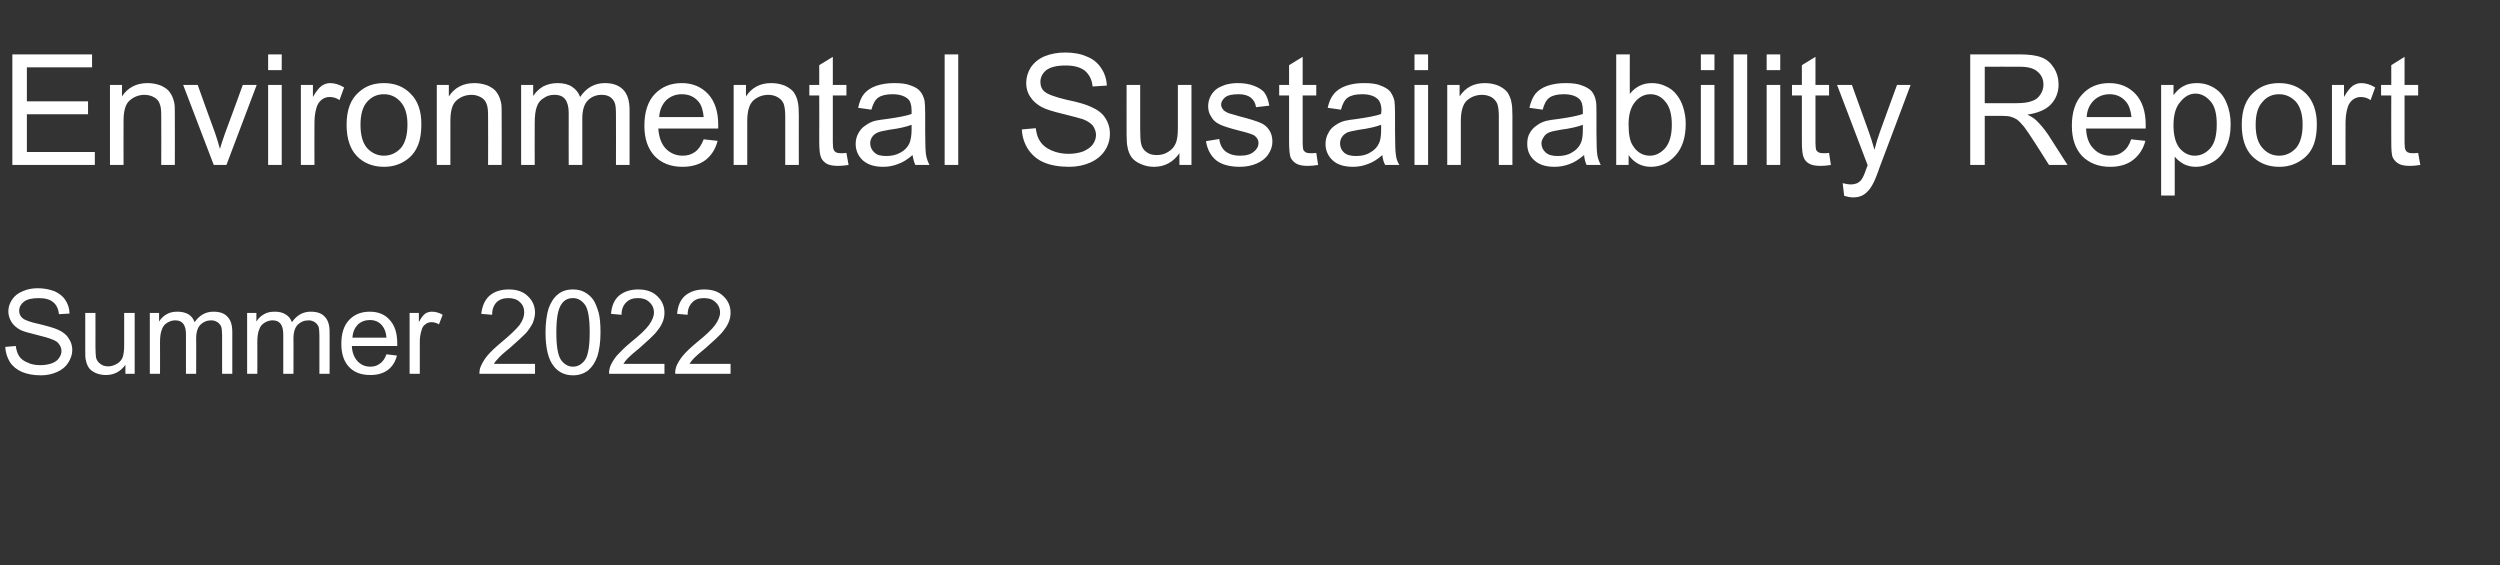 <?xml version="1.0" standalone="no"?><!DOCTYPE svg PUBLIC "-//W3C//DTD SVG 1.1//EN" "http://www.w3.org/Graphics/SVG/1.1/DTD/svg11.dtd"><svg xmlns="http://www.w3.org/2000/svg" version="1.1" width="809.3px" height="183px" viewBox="0 -17 809.3 183" style="top:-17px"><rect x="0" y="-17" width="809.3" height="183" fill="#333333" stroke="none"/><desc>Environmental Sustainability Report Summer 2022</desc><defs/><g id="Polygon131861"><path d="m1.7 95.3c0 0 3.4-.3 3.4-.3c.2 1.3.5 2.4 1.1 3.3c.6.9 1.5 1.6 2.8 2.1c1.2.6 2.6.8 4.1.8c1.4 0 2.6-.2 3.7-.6c1-.4 1.8-.9 2.3-1.7c.5-.7.8-1.4.8-2.3c0-.8-.3-1.6-.8-2.2c-.4-.7-1.3-1.2-2.4-1.6c-.7-.3-2.3-.8-4.8-1.4c-2.5-.6-4.3-1.1-5.3-1.6c-1.3-.7-2.3-1.6-2.9-2.6c-.6-1-1-2.1-1-3.4c0-1.3.4-2.6 1.2-3.8c.8-1.2 1.9-2.1 3.4-2.7c1.5-.7 3.2-1 5-1c2 0 3.8.4 5.4 1c1.5.7 2.7 1.6 3.5 2.9c.8 1.2 1.3 2.7 1.3 4.3c0 0-3.4.2-3.4.2c-.2-1.7-.8-3-1.9-3.9c-1.1-.9-2.6-1.3-4.7-1.3c-2.2 0-3.8.4-4.8 1.2c-1 .8-1.5 1.8-1.5 2.9c0 1 .4 1.8 1.1 2.4c.7.6 2.5 1.3 5.4 1.9c2.9.7 4.9 1.3 6 1.8c1.6.7 2.8 1.6 3.5 2.8c.8 1.1 1.2 2.4 1.2 3.8c0 1.5-.5 2.8-1.3 4.1c-.8 1.3-2 2.3-3.6 3c-1.5.7-3.3 1.1-5.2 1.1c-2.5 0-4.5-.4-6.2-1.1c-1.6-.7-3-1.8-3.9-3.2c-.9-1.5-1.4-3.1-1.5-4.9zm38.9 8.7c0 0-.03-2.89 0-2.9c-1.6 2.2-3.7 3.3-6.3 3.3c-1.1 0-2.2-.2-3.2-.6c-1.1-.5-1.8-1-2.3-1.7c-.5-.7-.8-1.5-1-2.5c-.2-.6-.2-1.7-.2-3.1c-.02.01 0-12.2 0-12.2l3.3 0c0 0 .02 10.93 0 10.9c0 1.8.1 2.9.2 3.6c.2.8.7 1.5 1.4 2c.6.5 1.5.8 2.5.8c1 0 1.9-.3 2.8-.8c.9-.5 1.5-1.2 1.9-2.1c.3-.9.5-2.2.5-3.8c.01-.05 0-10.6 0-10.6l3.4 0l0 19.7l-3 0zm7.9 0l0-19.7l3 0c0 0-.01 2.76 0 2.8c.6-1 1.4-1.8 2.5-2.4c1-.6 2.2-.8 3.5-.8c1.4 0 2.6.3 3.6.9c.9.6 1.5 1.4 1.9 2.5c1.6-2.3 3.6-3.4 6.1-3.4c2 0 3.5.5 4.5 1.6c1.1 1.1 1.6 2.7 1.6 5c0-.02 0 13.5 0 13.5l-3.3 0c0 0-.02-12.41 0-12.4c0-1.3-.1-2.3-.3-2.9c-.3-.6-.7-1.1-1.2-1.4c-.6-.4-1.3-.6-2-.6c-1.4 0-2.6.5-3.5 1.4c-.9.9-1.4 2.4-1.4 4.5c.05-.05 0 11.4 0 11.4l-3.3 0c0 0 .01-12.8 0-12.8c0-1.5-.3-2.6-.8-3.3c-.6-.8-1.4-1.2-2.7-1.2c-.9 0-1.8.3-2.6.8c-.8.5-1.4 1.2-1.7 2.2c-.4.9-.6 2.3-.6 4.1c.04-.02 0 10.2 0 10.2l-3.3 0zm31.5 0l0-19.7l3 0c0 0-.02 2.76 0 2.8c.6-1 1.4-1.8 2.5-2.4c1-.6 2.1-.8 3.5-.8c1.4 0 2.6.3 3.5.9c1 .6 1.6 1.4 2 2.5c1.6-2.3 3.6-3.4 6.1-3.4c2 0 3.5.5 4.5 1.6c1.1 1.1 1.6 2.7 1.6 5c0-.02 0 13.5 0 13.5l-3.3 0c0 0-.02-12.41 0-12.4c0-1.3-.1-2.3-.3-2.9c-.3-.6-.7-1.1-1.2-1.4c-.6-.4-1.3-.6-2-.6c-1.4 0-2.6.5-3.5 1.4c-.9.9-1.4 2.4-1.4 4.5c.04-.05 0 11.4 0 11.4l-3.3 0c0 0 0-12.8 0-12.8c0-1.5-.3-2.6-.8-3.3c-.6-.8-1.4-1.2-2.7-1.2c-.9 0-1.8.3-2.6.8c-.8.5-1.4 1.2-1.7 2.2c-.4.9-.6 2.3-.6 4.1c.04-.02 0 10.2 0 10.2l-3.3 0zm45.1-6.3c0 0 3.4.4 3.4.4c-.5 2-1.5 3.6-3 4.7c-1.5 1.1-3.4 1.6-5.6 1.6c-2.9 0-5.2-.8-6.9-2.6c-1.7-1.8-2.5-4.3-2.5-7.5c0-3.3.8-5.9 2.5-7.7c1.7-1.8 3.9-2.7 6.7-2.7c2.6 0 4.8.8 6.4 2.6c1.7 1.8 2.5 4.4 2.5 7.6c0 .2 0 .5 0 .9c0 0-14.7 0-14.7 0c.1 2.2.8 3.8 1.9 5c1.1 1.1 2.4 1.7 4.1 1.7c1.2 0 2.2-.3 3.1-1c.9-.6 1.6-1.6 2.1-3zm-11-5.4c0 0 11 0 11 0c-.1-1.7-.6-2.9-1.3-3.8c-1-1.3-2.4-1.9-4.1-1.9c-1.5 0-2.8.5-3.9 1.5c-1 1.1-1.6 2.4-1.7 4.2zm18.5 11.7l0-19.7l3 0c0 0-.03 2.98 0 3c.7-1.4 1.4-2.3 2.1-2.8c.6-.4 1.4-.6 2.1-.6c1.2 0 2.3.3 3.5 1c0 0-1.2 3.1-1.2 3.1c-.8-.5-1.6-.7-2.4-.7c-.8 0-1.4.2-2 .7c-.6.4-1 1-1.2 1.8c-.4 1.2-.6 2.5-.6 3.9c0-.02 0 10.3 0 10.3l-3.3 0zm40.6-3.2l0 3.2c0 0-17.98 0-18 0c0-.8.1-1.6.4-2.3c.5-1.2 1.2-2.4 2.2-3.6c1-1.2 2.5-2.6 4.4-4.2c2.9-2.4 4.9-4.3 6-5.7c1-1.4 1.5-2.8 1.5-4c0-1.4-.4-2.5-1.4-3.4c-.9-.9-2.2-1.3-3.7-1.3c-1.6 0-2.9.4-3.9 1.4c-.9 1-1.4 2.3-1.4 4c0 0-3.5-.3-3.5-.3c.3-2.6 1.2-4.6 2.7-5.9c1.5-1.3 3.6-2 6.2-2c2.6 0 4.7.7 6.2 2.2c1.5 1.4 2.3 3.2 2.3 5.3c0 1.1-.3 2.2-.7 3.3c-.5 1-1.2 2.1-2.2 3.3c-1.1 1.1-2.8 2.7-5.2 4.8c-2 1.6-3.3 2.8-3.8 3.4c-.6.6-1.1 1.2-1.4 1.8c-.05-.01 13.3 0 13.3 0zm6.1.8c-1.8-2.2-2.7-5.9-2.7-11c0-3.2.4-5.8 1-7.8c.7-1.9 1.7-3.5 3-4.5c1.3-1.1 2.9-1.6 4.9-1.6c1.5 0 2.7.3 3.8.9c1.1.6 2 1.4 2.8 2.5c.7 1.1 1.2 2.5 1.7 4.1c.4 1.5.6 3.7.6 6.4c0 3.2-.4 5.8-1 7.7c-.7 2-1.7 3.5-3 4.6c-1.3 1-2.9 1.6-4.9 1.6c-2.6 0-4.7-1-6.2-2.9c0 0 0 0 0 0zm2.5-20.2c-1.2 1.7-1.7 4.7-1.7 9.2c0 4.5.5 7.4 1.5 8.9c1.1 1.5 2.4 2.2 3.9 2.2c1.5 0 2.8-.7 3.9-2.2c1-1.5 1.5-4.5 1.5-8.9c0-4.5-.5-7.5-1.5-8.9c-1.1-1.5-2.4-2.2-3.9-2.2c-1.6 0-2.8.6-3.7 1.9c0 0 0 0 0 0zm33.3 19.4l0 3.2c0 0-17.94 0-17.9 0c-.1-.8.1-1.6.3-2.3c.5-1.2 1.2-2.4 2.2-3.6c1.1-1.2 2.5-2.6 4.4-4.2c3-2.4 5-4.3 6-5.7c1-1.4 1.6-2.8 1.6-4c0-1.4-.5-2.5-1.5-3.4c-.9-.9-2.1-1.3-3.7-1.3c-1.6 0-2.8.4-3.8 1.4c-1 1-1.5 2.3-1.5 4c0 0-3.4-.3-3.4-.3c.2-2.6 1.1-4.6 2.6-5.9c1.6-1.3 3.6-2 6.2-2c2.6 0 4.7.7 6.2 2.2c1.5 1.4 2.3 3.2 2.3 5.3c0 1.1-.2 2.2-.7 3.3c-.4 1-1.2 2.1-2.2 3.3c-1 1.1-2.7 2.7-5.1 4.8c-2 1.6-3.3 2.8-3.9 3.4c-.6.6-1 1.2-1.4 1.8c0-.01 13.3 0 13.3 0zm21.4 0l0 3.2c0 0-17.95 0-17.9 0c-.1-.8.1-1.6.3-2.3c.5-1.2 1.2-2.4 2.2-3.6c1-1.2 2.5-2.6 4.4-4.2c3-2.4 5-4.3 6-5.7c1-1.4 1.6-2.8 1.6-4c0-1.4-.5-2.5-1.5-3.4c-.9-.9-2.1-1.3-3.7-1.3c-1.6 0-2.9.4-3.8 1.4c-1 1-1.5 2.3-1.5 4c0 0-3.4-.3-3.4-.3c.2-2.6 1.1-4.6 2.6-5.9c1.6-1.3 3.6-2 6.2-2c2.6 0 4.7.7 6.2 2.2c1.5 1.4 2.3 3.2 2.3 5.3c0 1.1-.2 2.2-.7 3.3c-.4 1-1.2 2.1-2.2 3.3c-1 1.1-2.7 2.7-5.1 4.8c-2 1.6-3.3 2.8-3.9 3.4c-.6.6-1 1.2-1.4 1.8c-.01-.01 13.3 0 13.3 0z" stroke="none" fill="#ffffff"/></g><g id="Polygon131860"><path d="m4 36.4l0-35.8l25.8 0l0 4.2l-21.1 0l0 11l19.8 0l0 4.2l-19.8 0l0 12.2l22 0l0 4.2l-26.7 0zm31.6 0l0-25.9l3.9 0c0 0 .02 3.66 0 3.7c1.9-2.9 4.7-4.3 8.3-4.3c1.5 0 3 .3 4.3.8c1.3.6 2.3 1.3 2.9 2.2c.7 1 1.1 2 1.4 3.3c.2.8.2 2.2.2 4.3c.03-.04 0 15.9 0 15.9l-4.4 0c0 0 .04-15.77 0-15.8c0-1.8-.1-3.1-.5-4c-.3-.9-.9-1.6-1.8-2.1c-.9-.5-1.9-.8-3.1-.8c-1.8 0-3.4.6-4.8 1.8c-1.4 1.2-2 3.4-2 6.7c-.04.04 0 14.2 0 14.2l-4.4 0zm33.6 0l-9.9-25.9l4.7 0c0 0 5.55 15.5 5.6 15.5c.6 1.7 1.1 3.4 1.6 5.2c.4-1.3.9-3 1.6-4.9c.05-.01 5.8-15.8 5.8-15.8l4.5 0l-9.8 25.9l-4.1 0zm17.6-30.7l0-5.1l4.4 0l0 5.1l-4.4 0zm0 30.7l0-25.9l4.4 0l0 25.9l-4.4 0zm10.6 0l0-25.9l3.9 0c0 0 .01 3.9 0 3.9c1-1.8 2-3 2.8-3.6c.9-.6 1.8-.9 2.8-.9c1.5 0 3 .5 4.5 1.4c0 0-1.5 4.1-1.5 4.1c-1-.7-2.1-1-3.2-1c-1 0-1.8.3-2.6.9c-.7.6-1.3 1.4-1.6 2.4c-.5 1.6-.7 3.3-.7 5.1c-.05.03 0 13.6 0 13.6l-4.4 0zm14.8-13c0-4.8 1.3-8.3 4-10.6c2.2-2 4.9-2.9 8.1-2.9c3.6 0 6.5 1.2 8.7 3.5c2.3 2.3 3.4 5.6 3.4 9.7c0 3.3-.5 5.9-1.5 7.8c-1 2-2.4 3.4-4.3 4.5c-1.9 1.1-4 1.6-6.3 1.6c-3.6 0-6.6-1.2-8.8-3.5c-2.2-2.3-3.3-5.7-3.3-10.1zm4.5 0c0 3.4.7 5.8 2.1 7.5c1.5 1.6 3.3 2.5 5.5 2.5c2.2 0 4-.9 5.5-2.5c1.4-1.7 2.1-4.2 2.1-7.6c0-3.2-.7-5.6-2.2-7.3c-1.4-1.6-3.2-2.5-5.4-2.5c-2.2 0-4 .8-5.5 2.5c-1.4 1.6-2.1 4.1-2.1 7.4zm24.7 13l0-25.9l3.9 0c0 0 .03 3.66 0 3.7c1.9-2.9 4.7-4.3 8.3-4.3c1.5 0 3 .3 4.3.8c1.3.6 2.3 1.3 2.9 2.2c.7 1 1.1 2 1.4 3.3c.2.8.2 2.2.2 4.3c.04-.04 0 15.9 0 15.9l-4.4 0c0 0 .05-15.77 0-15.8c0-1.8-.1-3.1-.5-4c-.3-.9-.9-1.6-1.8-2.1c-.9-.5-1.9-.8-3-.8c-1.9 0-3.5.6-4.9 1.8c-1.4 1.2-2 3.4-2 6.7c-.03.04 0 14.2 0 14.2l-4.4 0zm27.3 0l0-25.9l3.9 0c0 0 0 3.61 0 3.6c.8-1.3 1.9-2.3 3.2-3.1c1.4-.7 2.9-1.1 4.7-1.1c1.9 0 3.5.4 4.7 1.2c1.2.8 2.1 1.9 2.6 3.3c2-3 4.7-4.5 8-4.5c2.6 0 4.5.7 5.9 2.1c1.4 1.4 2.1 3.6 2.1 6.6c0 0 0 17.8 0 17.8l-4.4 0c0 0 .03-16.33 0-16.3c0-1.8-.1-3.1-.4-3.8c-.3-.8-.8-1.4-1.5-1.9c-.8-.5-1.7-.7-2.7-.7c-1.8 0-3.3.6-4.5 1.8c-1.2 1.2-1.8 3.2-1.8 5.8c-.03.04 0 15.1 0 15.1l-4.4 0c0 0-.03-16.84 0-16.8c0-2-.4-3.5-1.1-4.4c-.7-1-1.9-1.5-3.5-1.5c-1.3 0-2.4.3-3.4 1c-1.1.6-1.9 1.6-2.3 2.8c-.5 1.3-.7 3.1-.7 5.4c-.04.05 0 13.5 0 13.5l-4.4 0zm59.1-8.3c0 0 4.5.5 4.5.5c-.7 2.7-2 4.7-3.9 6.2c-2 1.5-4.5 2.2-7.5 2.2c-3.8 0-6.8-1.2-9-3.5c-2.2-2.4-3.3-5.6-3.3-9.8c0-4.4 1.1-7.8 3.3-10.2c2.3-2.4 5.2-3.6 8.8-3.6c3.5 0 6.3 1.2 8.5 3.5c2.2 2.4 3.3 5.7 3.3 10c0 .2 0 .6 0 1.2c0 0-19.4 0-19.4 0c.2 2.8 1 5 2.4 6.5c1.5 1.5 3.3 2.3 5.5 2.3c1.6 0 2.9-.4 4.1-1.3c1.1-.8 2-2.2 2.7-4zm-14.4-7.2c0 0 14.4 0 14.4 0c-.2-2.1-.7-3.8-1.6-4.9c-1.4-1.7-3.2-2.5-5.5-2.5c-2 0-3.7.7-5.1 2c-1.3 1.4-2.1 3.2-2.2 5.4zm24.1 15.5l0-25.9l4 0c0 0-.05 3.66 0 3.7c1.9-2.9 4.6-4.3 8.2-4.3c1.6 0 3 .3 4.3.8c1.3.6 2.3 1.3 3 2.2c.6 1 1.1 2 1.3 3.3c.2.8.3 2.2.3 4.3c-.04-.04 0 15.9 0 15.9l-4.4 0c0 0-.03-15.77 0-15.8c0-1.8-.2-3.1-.5-4c-.4-.9-1-1.6-1.9-2.1c-.8-.5-1.9-.8-3-.8c-1.9 0-3.5.6-4.9 1.8c-1.3 1.2-2 3.4-2 6.7c-.01.04 0 14.2 0 14.2l-4.4 0zm34.6-3.8c.5 0 1.1 0 1.9-.1c0 0 .7 3.9.7 3.9c-1.3.2-2.4.3-3.3.3c-1.6 0-2.9-.2-3.8-.7c-.8-.5-1.5-1.2-1.8-2c-.4-.8-.6-2.6-.6-5.2c.05.01 0-14.9 0-14.9l-3.2 0l0-3.4l3.2 0l0-6.4l4.4-2.7l0 9.1l4.4 0l0 3.4l-4.4 0c0 0 .02 15.15 0 15.2c0 1.2.1 2 .3 2.4c.1.3.4.6.7.8c.4.2.9.3 1.5.3c0 0 0 0 0 0zm24.2 3.8c-.4-.9-.7-2-.9-3.2c-1.6 1.4-3.2 2.4-4.7 2.9c-1.5.6-3.1.9-4.8.9c-2.9 0-5-.7-6.6-2.1c-1.5-1.4-2.3-3.2-2.3-5.3c0-1.3.3-2.5.9-3.5c.6-1.1 1.3-1.9 2.3-2.5c.9-.7 2-1.2 3.1-1.5c.9-.2 2.2-.4 3.9-.6c3.6-.5 6.2-1 7.9-1.6c0-.6 0-.9 0-1.1c0-1.8-.4-3.1-1.2-3.8c-1.2-1-2.8-1.5-5-1.5c-2.1 0-3.6.4-4.6 1.1c-1 .7-1.7 2-2.2 3.9c0 0-4.3-.6-4.3-.6c.4-1.9 1-3.4 1.9-4.5c.9-1.1 2.2-2 3.9-2.6c1.7-.6 3.7-.9 5.9-.9c2.2 0 4 .2 5.4.8c1.4.5 2.4 1.1 3 1.9c.7.8 1.1 1.8 1.4 3c.1.8.2 2.1.2 4.1c0 0 0 5.8 0 5.8c0 4.1.1 6.7.3 7.8c.2 1.1.6 2.1 1.1 3.1c.01 0-4.6 0-4.6 0c0 0 .02 0 0 0zm-1.2-13c-1.6.6-4 1.2-7.2 1.6c-1.8.3-3.1.6-3.8.9c-.8.4-1.4.8-1.8 1.5c-.4.6-.6 1.3-.6 2c0 1.2.5 2.2 1.4 3c.8.8 2.1 1.1 3.8 1.1c1.7 0 3.2-.3 4.6-1.1c1.3-.7 2.3-1.7 2.9-3c.4-1 .7-2.5.7-4.4c0 0 0-1.6 0-1.6zm10.7 13l0-35.8l4.4 0l0 35.8l-4.4 0zm25-11.5c0 0 4.5-.4 4.5-.4c.2 1.8.7 3.3 1.5 4.4c.8 1.2 2 2.1 3.6 2.8c1.6.7 3.4 1.1 5.5 1.1c1.8 0 3.4-.3 4.8-.8c1.3-.6 2.4-1.3 3.1-2.3c.6-.9 1-1.9 1-3c0-1.1-.4-2.1-1-3c-.7-.8-1.7-1.5-3.2-2.1c-1-.3-3.1-.9-6.4-1.7c-3.3-.8-5.6-1.5-6.9-2.2c-1.7-.9-3-2.1-3.8-3.4c-.9-1.3-1.3-2.8-1.3-4.4c0-1.8.5-3.5 1.5-5.1c1.1-1.6 2.6-2.8 4.5-3.6c2-.8 4.2-1.2 6.6-1.2c2.7 0 5 .4 7 1.3c2.1.8 3.6 2.1 4.7 3.8c1.1 1.6 1.7 3.5 1.8 5.6c0 0-4.6.3-4.6.3c-.2-2.2-1.1-3.9-2.5-5.1c-1.4-1.1-3.4-1.7-6.2-1.7c-2.9 0-4.9.5-6.3 1.5c-1.3 1.1-1.9 2.4-1.9 3.8c0 1.3.4 2.4 1.4 3.2c.9.8 3.3 1.7 7.1 2.6c3.9.8 6.5 1.6 7.9 2.3c2.1.9 3.7 2.1 4.6 3.6c1 1.5 1.5 3.2 1.5 5.1c0 1.9-.5 3.7-1.6 5.4c-1.1 1.7-2.7 3-4.7 3.9c-2 .9-4.3 1.4-6.9 1.4c-3.2 0-6-.5-8.1-1.4c-2.2-.9-3.9-2.4-5.2-4.3c-1.2-1.9-1.9-4-2-6.4zm51 11.5c0 0-.02-3.81 0-3.8c-2 2.9-4.8 4.4-8.2 4.4c-1.6 0-3-.3-4.3-.9c-1.4-.6-2.3-1.3-3-2.2c-.6-.9-1.1-2-1.3-3.3c-.2-.8-.3-2.2-.3-4.1c-.01.04 0-16 0-16l4.4 0c0 0-.01 14.35 0 14.4c0 2.2.1 3.8.3 4.6c.2 1.1.8 2.1 1.7 2.7c.9.7 2 1 3.3 1c1.4 0 2.6-.3 3.7-1c1.2-.7 2-1.6 2.5-2.8c.5-1.1.7-2.8.7-5c.02-.03 0-13.9 0-13.9l4.4 0l0 25.9l-3.9 0zm8.6-7.7c0 0 4.3-.7 4.3-.7c.2 1.7.9 3.1 2 4c1.2.9 2.7 1.4 4.7 1.4c2 0 3.5-.4 4.5-1.3c1-.8 1.5-1.7 1.5-2.9c0-.9-.5-1.7-1.3-2.3c-.6-.4-2.1-.9-4.5-1.5c-3.2-.8-5.5-1.5-6.7-2.1c-1.3-.6-2.2-1.4-2.8-2.5c-.7-1-1-2.2-1-3.4c0-1.2.3-2.3.8-3.3c.5-.9 1.2-1.8 2.1-2.4c.7-.5 1.7-.9 2.8-1.3c1.2-.3 2.5-.5 3.8-.5c2.1 0 3.9.3 5.4.9c1.5.6 2.7 1.3 3.4 2.3c.7 1 1.2 2.4 1.5 4.1c0 0-4.3.5-4.3.5c-.2-1.3-.7-2.3-1.7-3.1c-.9-.7-2.2-1.1-3.9-1.1c-2.1 0-3.5.3-4.4 1c-.8.7-1.3 1.5-1.3 2.3c0 .6.2 1.1.6 1.6c.3.5.9.8 1.7 1.2c.4.1 1.7.5 3.8 1.1c3.1.8 5.3 1.5 6.5 2c1.3.5 2.2 1.3 2.9 2.3c.7 1 1.1 2.3 1.1 3.8c0 1.4-.4 2.8-1.3 4.1c-.8 1.3-2.1 2.3-3.7 3c-1.6.7-3.4 1.1-5.5 1.1c-3.3 0-5.9-.7-7.7-2.1c-1.7-1.4-2.9-3.5-3.3-6.2zm33.8 3.9c.5 0 1.1 0 1.9-.1c0 0 .6 3.9.6 3.9c-1.2.2-2.3.3-3.3.3c-1.6 0-2.8-.2-3.7-.7c-.9-.5-1.5-1.2-1.9-2c-.3-.8-.5-2.6-.5-5.2c0 .01 0-14.9 0-14.9l-3.2 0l0-3.4l3.2 0l0-6.4l4.4-2.7l0 9.1l4.4 0l0 3.4l-4.4 0c0 0-.03 15.15 0 15.2c0 1.2.1 2 .2 2.4c.2.3.4.6.8.8c.3.2.8.3 1.5.3c0 0 0 0 0 0zm24.2 3.8c-.5-.9-.8-2-.9-3.2c-1.6 1.4-3.2 2.4-4.7 2.9c-1.5.6-3.1.9-4.8.9c-2.9 0-5.1-.7-6.6-2.1c-1.5-1.4-2.3-3.2-2.3-5.3c0-1.3.3-2.5.9-3.5c.5-1.1 1.3-1.9 2.2-2.5c1-.7 2-1.2 3.2-1.5c.9-.2 2.2-.4 3.9-.6c3.5-.5 6.2-1 7.8-1.6c0-.6.1-.9.1-1.1c0-1.8-.5-3.1-1.3-3.8c-1.1-1-2.8-1.5-5-1.5c-2.1 0-3.6.4-4.6 1.1c-1 .7-1.7 2-2.2 3.9c0 0-4.3-.6-4.3-.6c.4-1.9 1.1-3.4 2-4.5c.9-1.1 2.2-2 3.9-2.6c1.7-.6 3.6-.9 5.8-.9c2.3 0 4.1.2 5.4.8c1.4.5 2.4 1.1 3.1 1.9c.6.8 1.1 1.8 1.4 3c.1.8.2 2.1.2 4.1c0 0 0 5.8 0 5.8c0 4.1.1 6.7.3 7.8c.1 1.1.5 2.1 1.1 3.1c-.03 0-4.6 0-4.6 0c0 0-.02 0 0 0zm-1.3-13c-1.6.6-4 1.2-7.1 1.6c-1.9.3-3.1.6-3.9.9c-.7.4-1.3.8-1.7 1.5c-.4.6-.6 1.3-.6 2c0 1.2.4 2.2 1.3 3c.9.8 2.2 1.1 3.9 1.1c1.7 0 3.2-.3 4.5-1.1c1.3-.7 2.3-1.7 2.9-3c.5-1 .7-2.5.7-4.4c0 0 0-1.6 0-1.6zm10.8-17.7l0-5.1l4.4 0l0 5.1l-4.4 0zm0 30.7l0-25.9l4.4 0l0 25.9l-4.4 0zm10.6 0l0-25.9l4 0c0 0-.03 3.66 0 3.7c1.9-2.9 4.6-4.3 8.2-4.3c1.6 0 3 .3 4.3.8c1.3.6 2.3 1.3 3 2.2c.6 1 1.1 2 1.3 3.3c.2.8.3 2.2.3 4.3c-.02-.04 0 15.9 0 15.9l-4.4 0c0 0-.01-15.77 0-15.8c0-1.8-.2-3.1-.5-4c-.4-.9-1-1.6-1.8-2.1c-.9-.5-1.9-.8-3.1-.8c-1.9 0-3.5.6-4.9 1.8c-1.3 1.2-2 3.4-2 6.7c.01.04 0 14.2 0 14.2l-4.4 0zm45.1 0c-.4-.9-.7-2-.8-3.2c-1.7 1.4-3.2 2.4-4.7 2.9c-1.5.6-3.2.9-4.9.9c-2.8 0-5-.7-6.5-2.1c-1.6-1.4-2.3-3.2-2.3-5.3c0-1.3.2-2.5.8-3.5c.6-1.1 1.4-1.9 2.3-2.5c.9-.7 2-1.2 3.2-1.5c.8-.2 2.1-.4 3.9-.6c3.5-.5 6.1-1 7.8-1.6c0-.6 0-.9 0-1.1c0-1.8-.4-3.1-1.2-3.8c-1.1-1-2.8-1.5-5-1.5c-2.1 0-3.6.4-4.6 1.1c-1 .7-1.7 2-2.2 3.9c0 0-4.3-.6-4.3-.6c.4-1.9 1.1-3.4 1.9-4.5c.9-1.1 2.2-2 3.9-2.6c1.7-.6 3.7-.9 5.9-.9c2.2 0 4 .2 5.4.8c1.4.5 2.4 1.1 3.1 1.9c.6.8 1.1 1.8 1.3 3c.2.8.2 2.1.2 4.1c0 0 0 5.8 0 5.8c0 4.1.1 6.7.3 7.8c.2 1.1.6 2.1 1.1 3.1c.04 0-4.6 0-4.6 0c0 0 .05 0 0 0zm-1.2-13c-1.6.6-4 1.2-7.2 1.6c-1.8.3-3.1.6-3.8.9c-.8.4-1.3.8-1.7 1.5c-.4.6-.7 1.3-.7 2c0 1.2.5 2.2 1.4 3c.9.8 2.2 1.1 3.9 1.1c1.7 0 3.2-.3 4.5-1.1c1.3-.7 2.3-1.7 2.9-3c.5-1 .7-2.5.7-4.4c0 0 0-1.6 0-1.6zm14.8 13l-4 0l0-35.8l4.4 0c0 0-.04 12.78 0 12.8c1.8-2.3 4.2-3.5 7.1-3.5c1.6 0 3.1.3 4.5 1c1.4.6 2.6 1.5 3.5 2.7c.9 1.1 1.7 2.5 2.2 4.2c.5 1.6.8 3.4.8 5.2c0 4.5-1.1 7.9-3.3 10.3c-2.2 2.5-4.9 3.7-8 3.7c-3 0-5.4-1.3-7.2-3.8c.04-.05 0 3.2 0 3.2zm0-13.2c0 3.2.4 5.4 1.3 6.8c1.3 2.2 3.2 3.4 5.6 3.4c1.9 0 3.6-.9 5-2.5c1.4-1.7 2.1-4.2 2.1-7.5c0-3.4-.7-5.9-2.1-7.5c-1.3-1.6-2.9-2.4-4.8-2.4c-1.9 0-3.6.8-5 2.5c-1.4 1.7-2.1 4.1-2.1 7.2zm23.4-17.5l0-5.1l4.4 0l0 5.1l-4.4 0zm0 30.7l0-25.9l4.4 0l0 25.9l-4.4 0zm10.6 0l0-35.8l4.4 0l0 35.8l-4.4 0zm10.7-30.7l0-5.1l4.4 0l0 5.1l-4.4 0zm0 30.7l0-25.9l4.4 0l0 25.9l-4.4 0zm18.3-3.8c.5 0 1.1 0 1.9-.1c0 0 .6 3.9.6 3.9c-1.2.2-2.3.3-3.3.3c-1.6 0-2.8-.2-3.7-.7c-.9-.5-1.5-1.2-1.8-2c-.4-.8-.6-2.6-.6-5.2c.02.01 0-14.9 0-14.9l-3.2 0l0-3.4l3.2 0l0-6.4l4.4-2.7l0 9.1l4.4 0l0 3.4l-4.4 0c0 0-.01 15.15 0 15.2c0 1.2.1 2 .2 2.4c.2.3.4.6.8.8c.3.2.8.3 1.5.3c0 0 0 0 0 0zm9.7 14.3c-.9 0-1.8-.2-2.9-.5c0 0-.5-4.1-.5-4.1c1 .2 1.8.4 2.6.4c.9 0 1.7-.2 2.3-.5c.6-.4 1.1-.8 1.4-1.4c.3-.4.8-1.5 1.4-3.3c.1-.2.2-.6.4-1c-.02-.05-9.9-26-9.9-26l4.8 0c0 0 5.37 14.99 5.4 15c.7 1.9 1.3 3.9 1.9 6c.5-2 1.1-4 1.8-5.9c-.04-.01 5.5-15.1 5.5-15.1l4.4 0c0 0-9.87 26.34-9.9 26.3c-1 2.9-1.8 4.9-2.4 5.9c-.8 1.5-1.7 2.5-2.7 3.2c-1 .7-2.2 1-3.6 1c0 0 0 0 0 0zm37.9-10.5l0-35.8c0 0 15.83.01 15.8 0c3.2 0 5.6.3 7.3 1c1.7.6 3 1.8 4 3.4c1 1.6 1.5 3.4 1.5 5.4c0 2.5-.9 4.7-2.5 6.4c-1.6 1.7-4.2 2.8-7.6 3.3c1.2.6 2.2 1.2 2.8 1.8c1.4 1.3 2.7 2.9 4 4.8c-.02-.04 6.2 9.7 6.2 9.7l-6 0c0 0-4.69-7.44-4.7-7.4c-1.4-2.2-2.5-3.8-3.4-5c-.9-1.1-1.7-1.9-2.4-2.4c-.7-.4-1.4-.7-2.2-.9c-.5-.1-1.4-.2-2.6-.2c-.01.01-5.5 0-5.5 0l0 15.9l-4.7 0zm4.7-20c0 0 10.17.01 10.2 0c2.1 0 3.8-.2 5.1-.7c1.2-.4 2.1-1.1 2.7-2.1c.7-1 1-2.1 1-3.2c0-1.7-.6-3.1-1.9-4.2c-1.2-1.1-3.1-1.6-5.8-1.6c.02-.03-11.3 0-11.3 0l0 11.8zm47.4 11.7c0 0 4.6.5 4.6.5c-.7 2.7-2.1 4.7-4 6.2c-2 1.5-4.4 2.2-7.4 2.2c-3.8 0-6.8-1.2-9.1-3.5c-2.2-2.4-3.3-5.6-3.3-9.8c0-4.4 1.1-7.8 3.4-10.2c2.2-2.4 5.1-3.6 8.7-3.6c3.5 0 6.3 1.2 8.5 3.5c2.2 2.4 3.3 5.7 3.3 10c0 .2 0 .6 0 1.2c0 0-19.3 0-19.3 0c.1 2.8.9 5 2.4 6.5c1.4 1.5 3.2 2.3 5.4 2.3c1.6 0 3-.4 4.1-1.3c1.2-.8 2.1-2.2 2.7-4zm-14.4-7.2c0 0 14.5 0 14.5 0c-.2-2.1-.8-3.8-1.7-4.9c-1.4-1.7-3.2-2.5-5.4-2.5c-2 0-3.7.7-5.1 2c-1.4 1.4-2.2 3.2-2.3 5.4zm24.1 25.4l0-35.8l4 0c0 0 .03 3.34 0 3.3c1-1.3 2-2.3 3.2-2.9c1.2-.7 2.7-1 4.4-1c2.2 0 4.1.6 5.8 1.7c1.7 1.1 3 2.7 3.8 4.8c.9 2.1 1.3 4.4 1.3 6.8c0 2.7-.4 5.1-1.4 7.2c-.9 2.1-2.3 3.8-4.1 4.9c-1.9 1.1-3.8 1.7-5.8 1.7c-1.4 0-2.7-.3-3.9-.9c-1.2-.7-2.1-1.4-2.9-2.4c.02.02 0 12.6 0 12.6l-4.4 0zm4-22.7c0 3.3.7 5.8 2 7.4c1.4 1.6 3 2.4 4.9 2.4c2 0 3.7-.9 5.1-2.5c1.4-1.7 2-4.2 2-7.7c0-3.3-.6-5.8-2-7.4c-1.4-1.6-3-2.5-4.9-2.5c-1.8 0-3.5.9-4.9 2.7c-1.5 1.7-2.2 4.2-2.2 7.6zm22.1-.2c0-4.8 1.3-8.3 4-10.6c2.2-2 4.9-2.9 8.1-2.9c3.6 0 6.5 1.2 8.8 3.5c2.2 2.3 3.4 5.6 3.4 9.7c0 3.3-.5 5.9-1.5 7.8c-1 2-2.5 3.4-4.4 4.5c-1.9 1.1-4 1.6-6.3 1.6c-3.6 0-6.5-1.2-8.8-3.5c-2.2-2.3-3.3-5.7-3.3-10.1zm4.5 0c0 3.4.7 5.8 2.2 7.5c1.4 1.6 3.2 2.5 5.4 2.5c2.2 0 4-.9 5.5-2.5c1.4-1.7 2.1-4.2 2.1-7.6c0-3.2-.7-5.6-2.1-7.3c-1.5-1.6-3.3-2.5-5.5-2.5c-2.2 0-4 .8-5.4 2.5c-1.5 1.6-2.2 4.1-2.2 7.4zm24.7 13l0-25.9l3.9 0c0 0 .02 3.9 0 3.9c1-1.8 2-3 2.8-3.6c.9-.6 1.8-.9 2.8-.9c1.5 0 3 .5 4.5 1.4c0 0-1.5 4.1-1.5 4.1c-1-.7-2.1-1-3.2-1c-.9 0-1.8.3-2.6.9c-.7.6-1.3 1.4-1.6 2.4c-.5 1.6-.7 3.3-.7 5.1c-.04.03 0 13.6 0 13.6l-4.4 0zm26-3.8c.5 0 1.2 0 1.9-.1c0 0 .7 3.9.7 3.9c-1.3.2-2.4.3-3.3.3c-1.6 0-2.9-.2-3.7-.7c-.9-.5-1.5-1.2-1.9-2c-.4-.8-.5-2.6-.5-5.2c-.04.01 0-14.9 0-14.9l-3.3 0l0-3.4l3.3 0l0-6.4l4.3-2.7l0 9.1l4.4 0l0 3.4l-4.4 0c0 0 .03 15.15 0 15.2c0 1.2.1 2 .3 2.4c.1.3.4.6.7.8c.4.2.9.3 1.5.3c0 0 0 0 0 0z" stroke="none" fill="#ffffff"/></g></svg>
